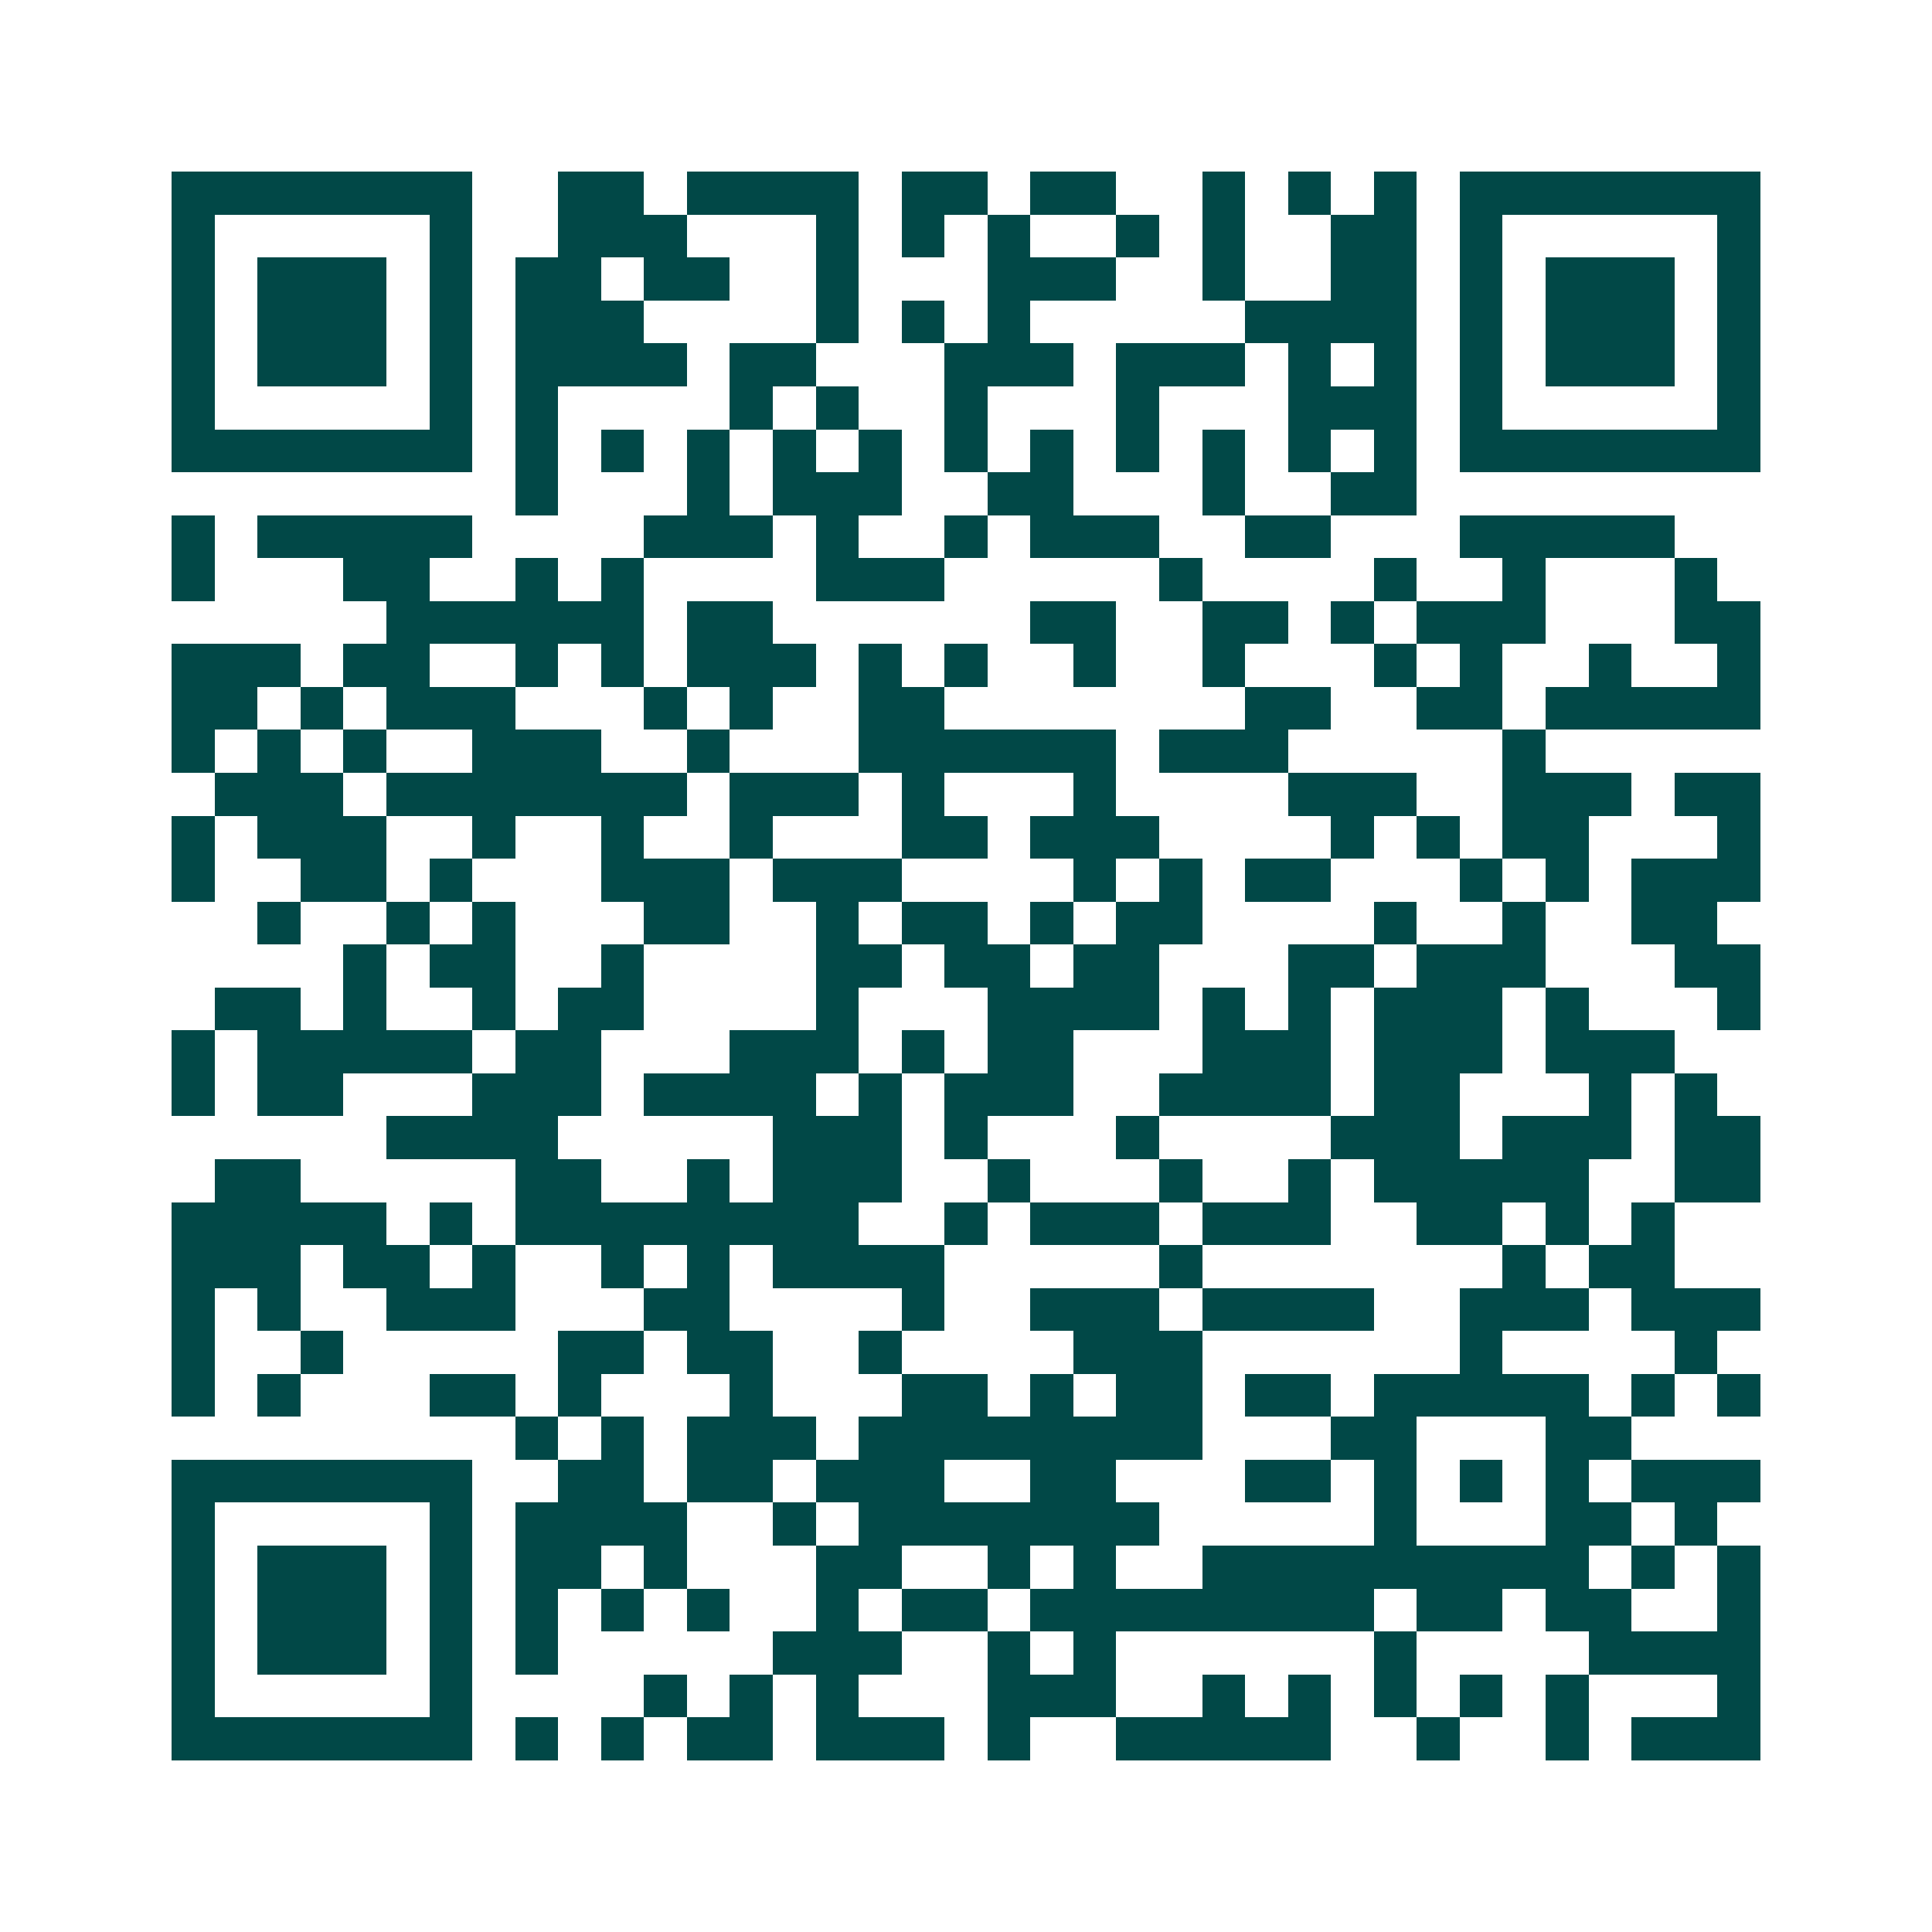 <svg xmlns="http://www.w3.org/2000/svg" width="200" height="200" viewBox="0 0 45 45" shape-rendering="crispEdges"><path fill="#ffffff" d="M0 0h45v45H0z"/><path stroke="#014847" d="M4 4.5h7m2 0h2m1 0h4m1 0h2m1 0h2m2 0h1m1 0h1m1 0h1m1 0h7M4 5.5h1m5 0h1m2 0h3m3 0h1m1 0h1m1 0h1m2 0h1m1 0h1m2 0h2m1 0h1m5 0h1M4 6.5h1m1 0h3m1 0h1m1 0h2m1 0h2m2 0h1m3 0h3m2 0h1m2 0h2m1 0h1m1 0h3m1 0h1M4 7.5h1m1 0h3m1 0h1m1 0h3m4 0h1m1 0h1m1 0h1m5 0h4m1 0h1m1 0h3m1 0h1M4 8.5h1m1 0h3m1 0h1m1 0h4m1 0h2m3 0h3m1 0h3m1 0h1m1 0h1m1 0h1m1 0h3m1 0h1M4 9.5h1m5 0h1m1 0h1m4 0h1m1 0h1m2 0h1m3 0h1m3 0h3m1 0h1m5 0h1M4 10.5h7m1 0h1m1 0h1m1 0h1m1 0h1m1 0h1m1 0h1m1 0h1m1 0h1m1 0h1m1 0h1m1 0h1m1 0h7M12 11.5h1m3 0h1m1 0h3m2 0h2m3 0h1m2 0h2M4 12.5h1m1 0h5m4 0h3m1 0h1m2 0h1m1 0h3m2 0h2m3 0h5M4 13.5h1m3 0h2m2 0h1m1 0h1m4 0h3m5 0h1m4 0h1m2 0h1m3 0h1M9 14.5h6m1 0h2m6 0h2m2 0h2m1 0h1m1 0h3m3 0h2M4 15.5h3m1 0h2m2 0h1m1 0h1m1 0h3m1 0h1m1 0h1m2 0h1m2 0h1m3 0h1m1 0h1m2 0h1m2 0h1M4 16.5h2m1 0h1m1 0h3m3 0h1m1 0h1m2 0h2m7 0h2m2 0h2m1 0h5M4 17.5h1m1 0h1m1 0h1m2 0h3m2 0h1m3 0h6m1 0h3m5 0h1M5 18.5h3m1 0h7m1 0h3m1 0h1m3 0h1m4 0h3m2 0h3m1 0h2M4 19.5h1m1 0h3m2 0h1m2 0h1m2 0h1m3 0h2m1 0h3m4 0h1m1 0h1m1 0h2m3 0h1M4 20.5h1m2 0h2m1 0h1m3 0h3m1 0h3m4 0h1m1 0h1m1 0h2m3 0h1m1 0h1m1 0h3M6 21.5h1m2 0h1m1 0h1m3 0h2m2 0h1m1 0h2m1 0h1m1 0h2m4 0h1m2 0h1m2 0h2M8 22.5h1m1 0h2m2 0h1m4 0h2m1 0h2m1 0h2m3 0h2m1 0h3m3 0h2M5 23.5h2m1 0h1m2 0h1m1 0h2m4 0h1m3 0h4m1 0h1m1 0h1m1 0h3m1 0h1m3 0h1M4 24.5h1m1 0h5m1 0h2m3 0h3m1 0h1m1 0h2m3 0h3m1 0h3m1 0h3M4 25.5h1m1 0h2m3 0h3m1 0h4m1 0h1m1 0h3m2 0h4m1 0h2m3 0h1m1 0h1M9 26.5h4m5 0h3m1 0h1m3 0h1m4 0h3m1 0h3m1 0h2M5 27.5h2m5 0h2m2 0h1m1 0h3m2 0h1m3 0h1m2 0h1m1 0h5m2 0h2M4 28.5h5m1 0h1m1 0h8m2 0h1m1 0h3m1 0h3m2 0h2m1 0h1m1 0h1M4 29.5h3m1 0h2m1 0h1m2 0h1m1 0h1m1 0h4m5 0h1m7 0h1m1 0h2M4 30.5h1m1 0h1m2 0h3m3 0h2m4 0h1m2 0h3m1 0h4m2 0h3m1 0h3M4 31.5h1m2 0h1m5 0h2m1 0h2m2 0h1m4 0h3m6 0h1m4 0h1M4 32.5h1m1 0h1m3 0h2m1 0h1m3 0h1m3 0h2m1 0h1m1 0h2m1 0h2m1 0h5m1 0h1m1 0h1M12 33.5h1m1 0h1m1 0h3m1 0h8m3 0h2m3 0h2M4 34.5h7m2 0h2m1 0h2m1 0h3m2 0h2m3 0h2m1 0h1m1 0h1m1 0h1m1 0h3M4 35.5h1m5 0h1m1 0h4m2 0h1m1 0h7m5 0h1m3 0h2m1 0h1M4 36.5h1m1 0h3m1 0h1m1 0h2m1 0h1m3 0h2m2 0h1m1 0h1m2 0h9m1 0h1m1 0h1M4 37.5h1m1 0h3m1 0h1m1 0h1m1 0h1m1 0h1m2 0h1m1 0h2m1 0h8m1 0h2m1 0h2m2 0h1M4 38.5h1m1 0h3m1 0h1m1 0h1m5 0h3m2 0h1m1 0h1m6 0h1m4 0h4M4 39.5h1m5 0h1m4 0h1m1 0h1m1 0h1m3 0h3m2 0h1m1 0h1m1 0h1m1 0h1m1 0h1m3 0h1M4 40.5h7m1 0h1m1 0h1m1 0h2m1 0h3m1 0h1m2 0h5m2 0h1m2 0h1m1 0h3"/></svg>

